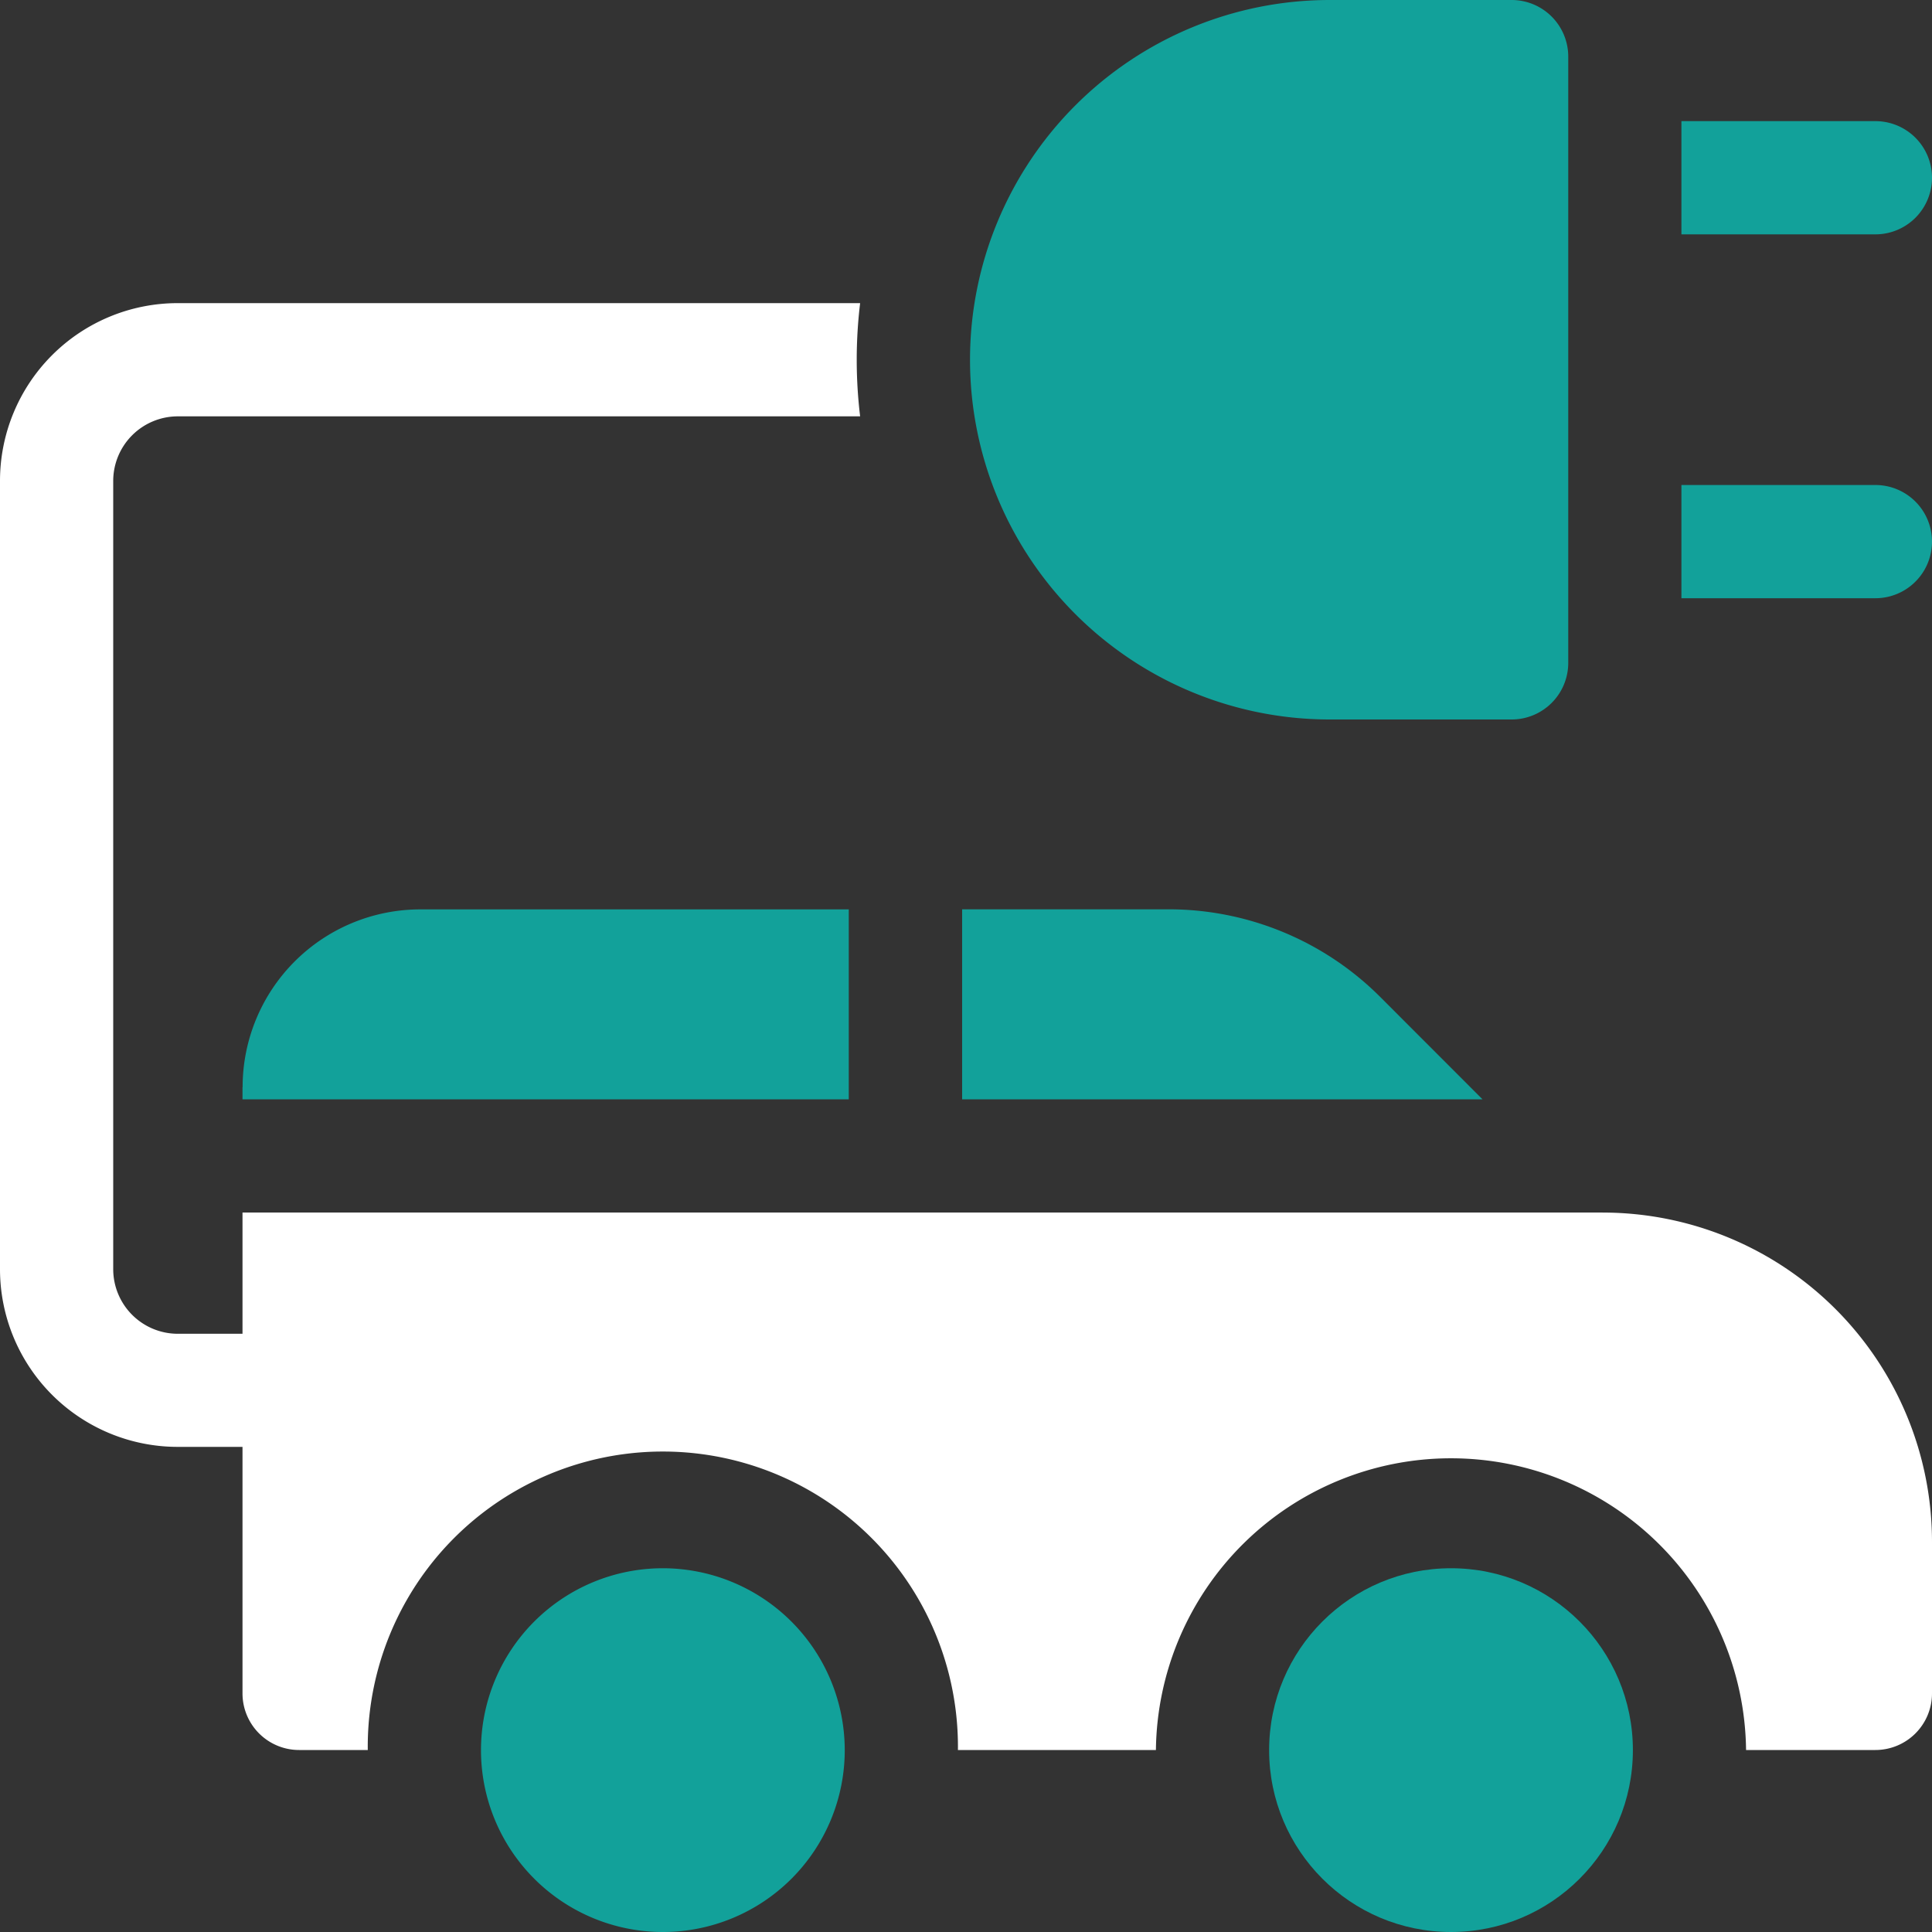 <svg xmlns="http://www.w3.org/2000/svg" xmlns:xlink="http://www.w3.org/1999/xlink" width="50" height="50" viewBox="0 0 50 50"><rect x="0" y="0" width="50" height="50" fill="#333333" stroke="none"/><defs><style>.a{fill:#fff;}.b{clip-path:url(#a);}.c{fill:#12a19a;}</style><clipPath id="a"><rect class="a" width="50" height="50" transform="translate(43 2085)"/></clipPath></defs><g class="b" transform="translate(-43 -2085)"><g transform="translate(43 2085)"><path class="c" d="M50,4.6a1.465,1.465,0,0,0-1.465-1.465h-5.02v2.93h5.02A1.465,1.465,0,0,0,50,4.6Z"/><path class="c" d="M48.535,12.552h-5.02v2.93h5.02a1.465,1.465,0,0,0,0-2.93Z"/><path class="c" d="M34.414,18.62h4.707a1.465,1.465,0,0,0,1.465-1.465V1.465A1.465,1.465,0,0,0,39.121,0H34.414a9.31,9.31,0,1,0,0,18.62Z"/><path class="c" d="M17.155,40.586a4.707,4.707,0,1,0,4.707,4.707,4.712,4.712,0,0,0-4.707-4.707Z"/><path class="a" d="M41.475,31.38H6.276v3.138H4.6A1.673,1.673,0,0,1,2.93,32.845v-20.4A1.673,1.673,0,0,1,4.6,10.775h17.66a12.237,12.237,0,0,1,0-2.93H4.6a4.6,4.6,0,0,0-4.6,4.6v20.4a4.6,4.6,0,0,0,4.6,4.6H6.276v6.38a1.465,1.465,0,0,0,1.465,1.465H9.518a7.637,7.637,0,1,1,15.273,0h5.124a7.637,7.637,0,0,1,15.273,0h3.346A1.465,1.465,0,0,0,50,43.828V39.906a8.525,8.525,0,0,0-8.525-8.525Z"/><path class="c" d="M35.719,25.8a7.742,7.742,0,0,0-5.474-2.267H24.9V28.45H38.367Z"/><path class="c" d="M6.276,28.138v.313h15.69V23.535H10.879a4.6,4.6,0,0,0-4.6,4.6Z"/><circle class="c" cx="4.707" cy="4.707" r="4.707" transform="translate(32.845 40.586)"/></g></g></svg>